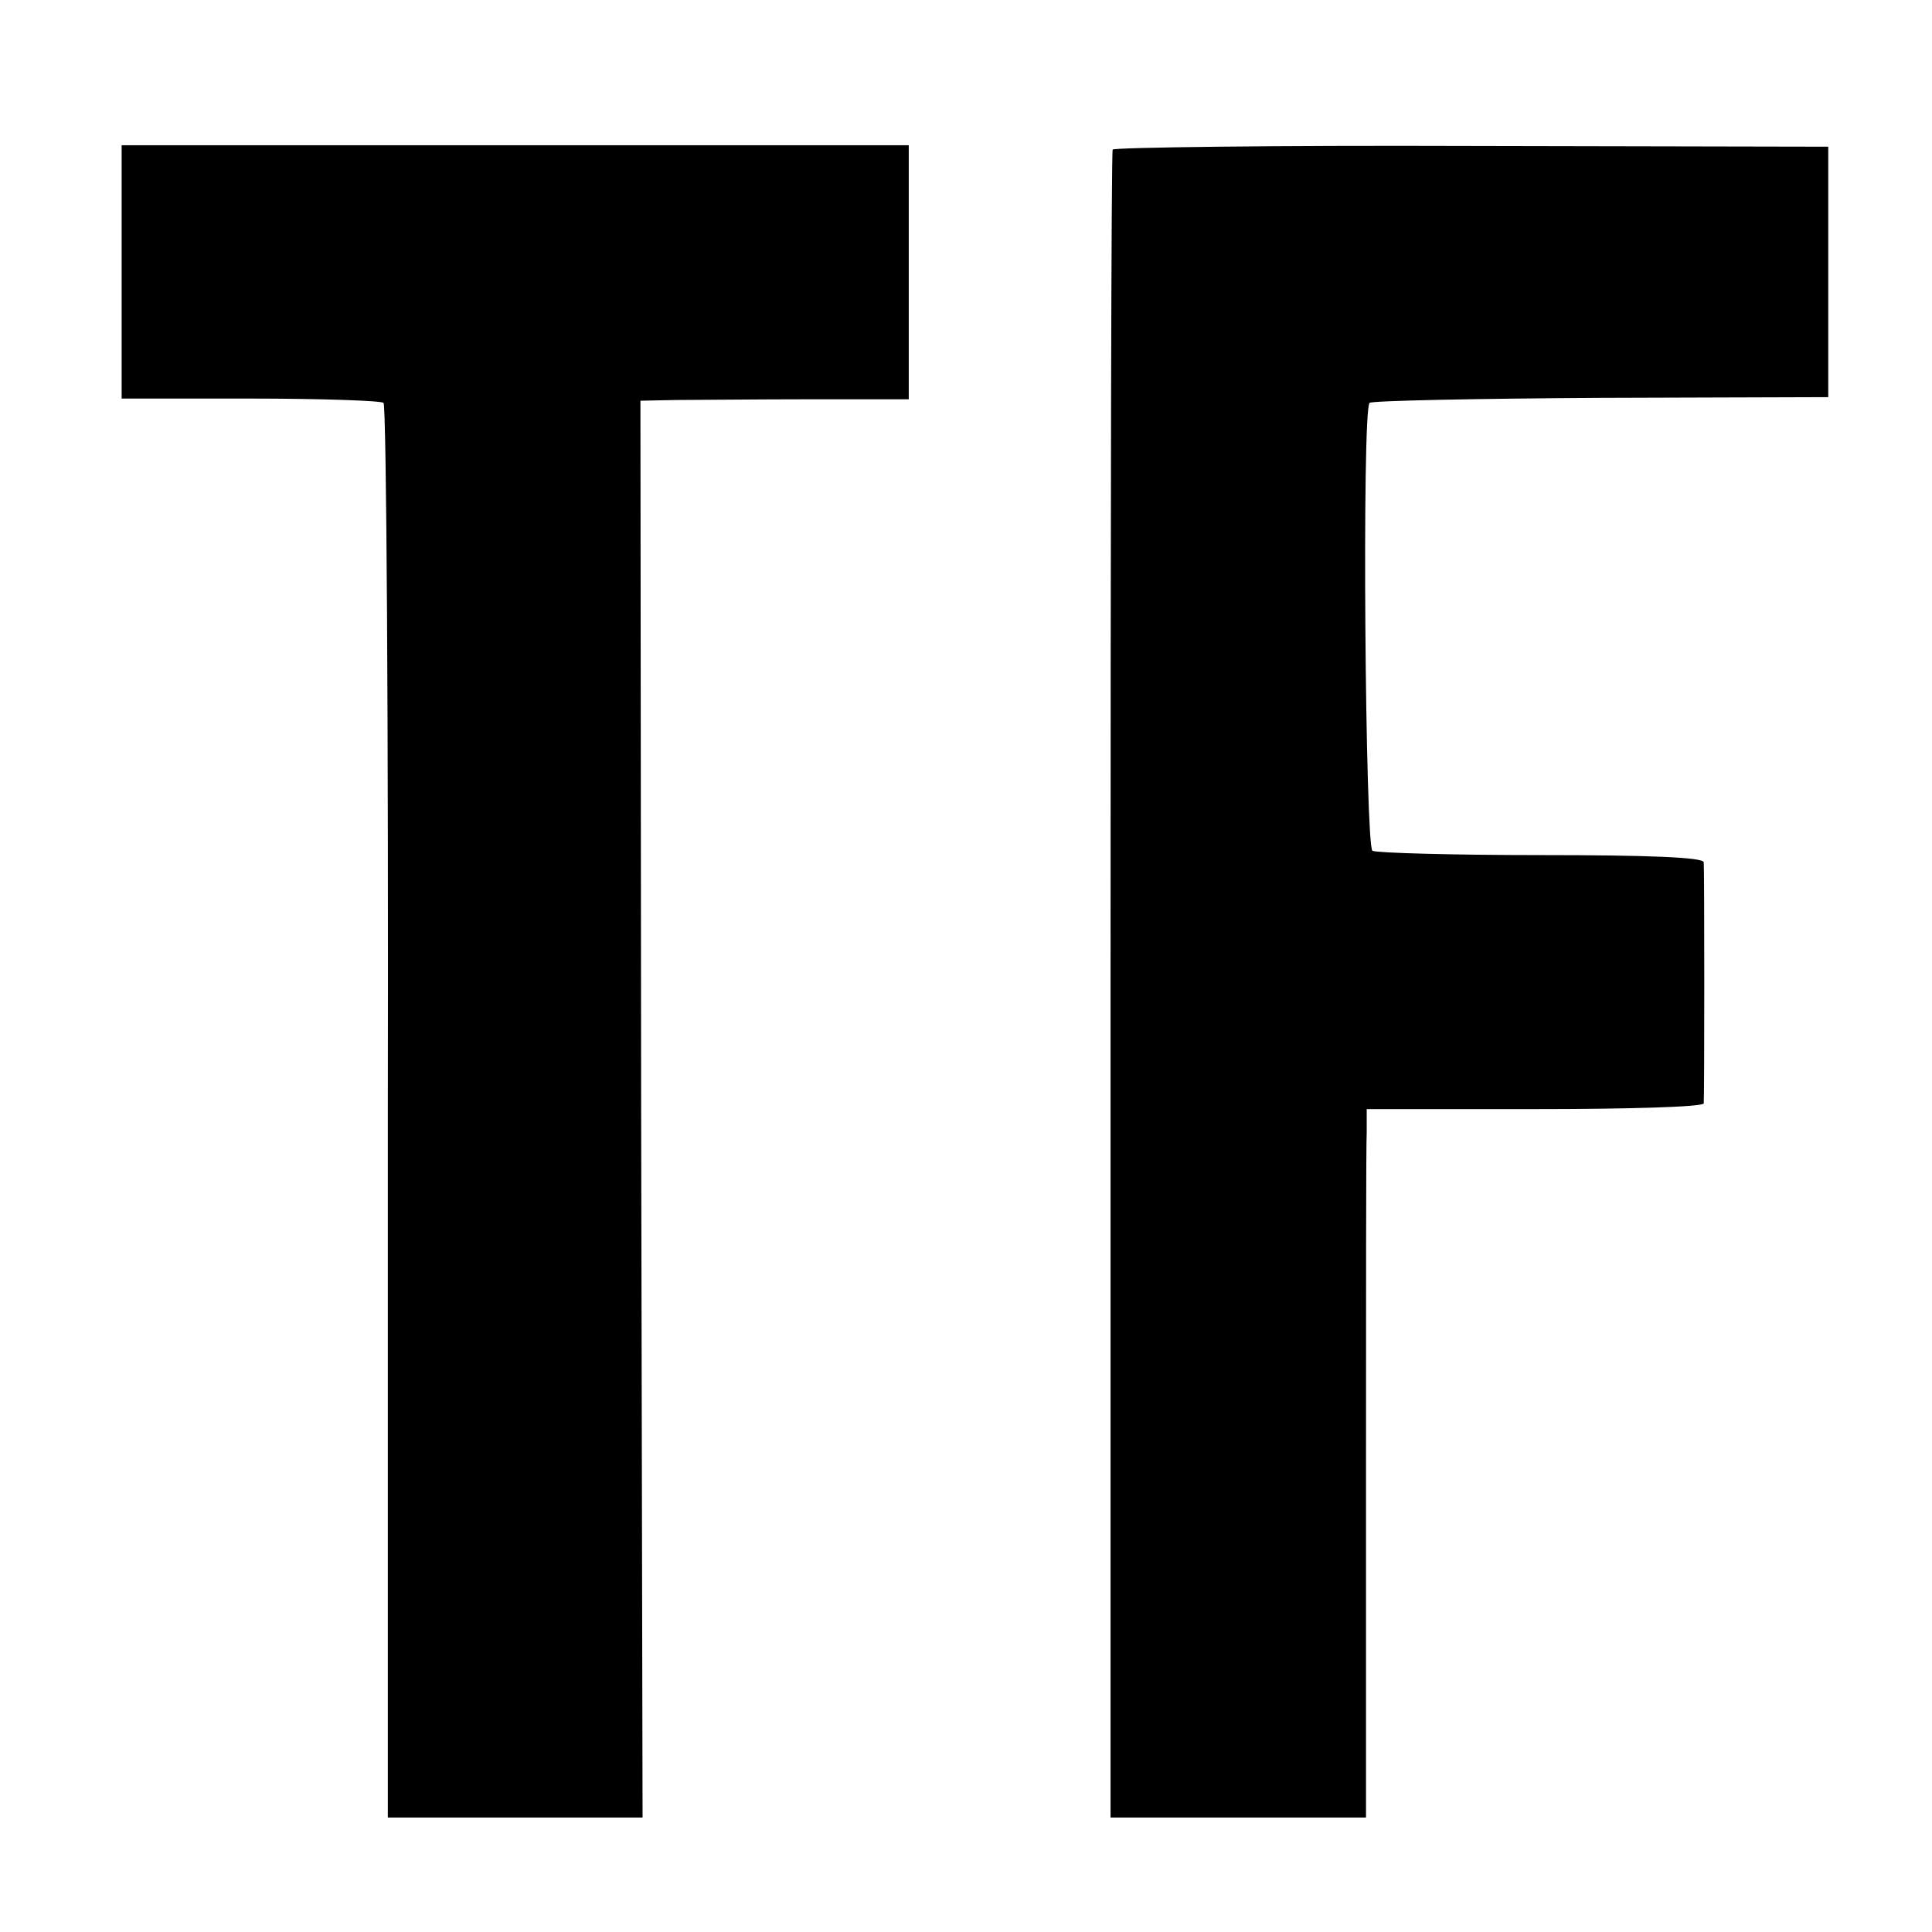 <?xml version="1.0" standalone="no"?>
<!DOCTYPE svg PUBLIC "-//W3C//DTD SVG 20010904//EN"
 "http://www.w3.org/TR/2001/REC-SVG-20010904/DTD/svg10.dtd">
<svg version="1.0" xmlns="http://www.w3.org/2000/svg"
 width="270pt" height="270pt" viewBox="0 0 270 270"
 preserveAspectRatio="xMidYMid meet">
<g transform="translate(0,270) scale(0.1,-0.1)"
fill="#000000" stroke="none">
<path d="M170 2320 l0 -177 180 0 c99 0 183 -3 186 -6 4 -4 7 -450 6 -992 l0
-985 178 0 178 0 -2 990 -1 990 50 1 c28 0 112 1 188 1 l137 0 0 177 0 178
-550 0 -550 0 0 -177z"/>
<path d="M1555 2491 c-2 -4 -3 -530 -3 -1169 l0 -1162 178 0 179 0 0 463 c0
254 0 477 1 495 l0 32 235 0 c129 0 235 3 236 8 1 11 1 325 0 337 -1 7 -79 10
-227 10 -124 0 -230 3 -236 6 -10 6 -15 616 -4 626 3 3 148 6 323 7 l318 1 0
175 0 175 -498 1 c-274 1 -499 -2 -502 -5z"/>
</g>
</svg>
